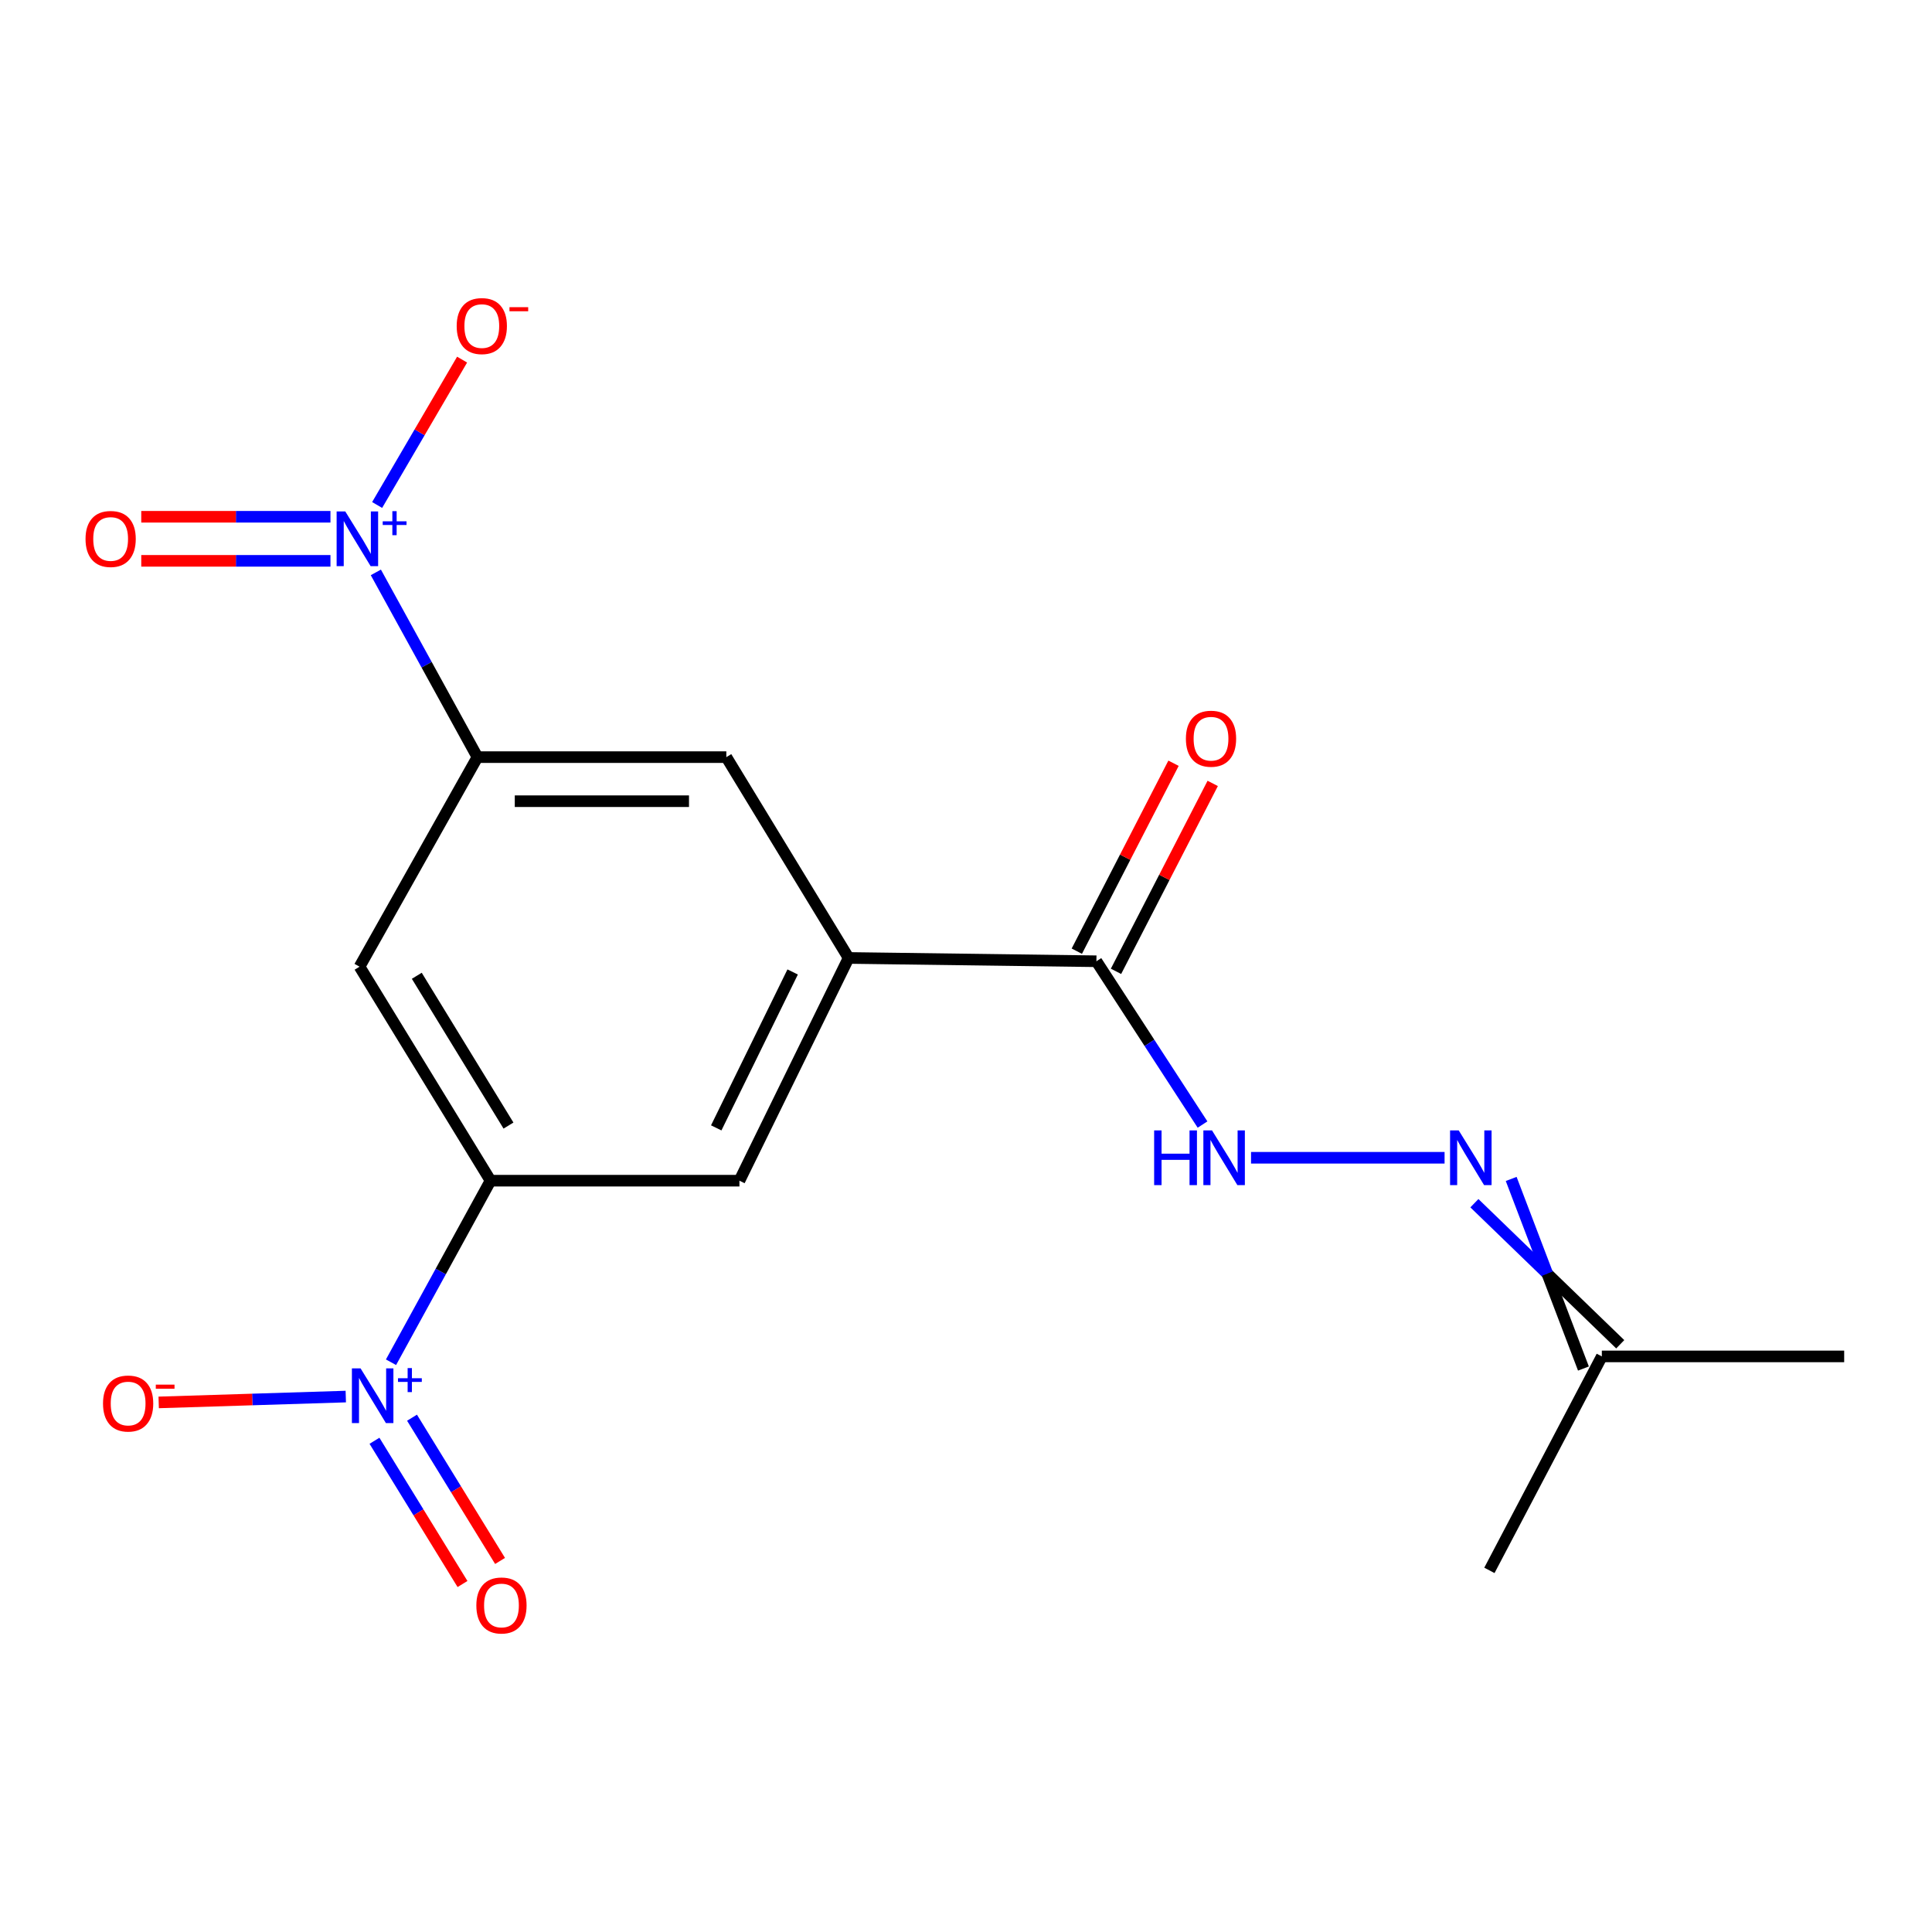 <?xml version='1.0' encoding='iso-8859-1'?>
<svg version='1.1' baseProfile='full'
              xmlns='http://www.w3.org/2000/svg'
                      xmlns:rdkit='http://www.rdkit.org/xml'
                      xmlns:xlink='http://www.w3.org/1999/xlink'
                  xml:space='preserve'
width='1000px' height='1000px' viewBox='0 0 1000 1000'>
<!-- END OF HEADER -->
<rect style='opacity:1.0;fill:#FFFFFF;stroke:none' width='1000' height='1000' x='0' y='0'> </rect>
<path class='bond-1' d='M 202.387,705.093 L 228.146,658.107' style='fill:none;fill-rule:evenodd;stroke:#0000FF;stroke-width:6px;stroke-linecap:butt;stroke-linejoin:miter;stroke-opacity:1' />
<path class='bond-1' d='M 228.146,658.107 L 253.905,611.12' style='fill:none;fill-rule:evenodd;stroke:#000000;stroke-width:6px;stroke-linecap:butt;stroke-linejoin:miter;stroke-opacity:1' />
<path class='bond-11' d='M 178.979,722.861 L 130.558,724.374' style='fill:none;fill-rule:evenodd;stroke:#0000FF;stroke-width:6px;stroke-linecap:butt;stroke-linejoin:miter;stroke-opacity:1' />
<path class='bond-11' d='M 130.558,724.374 L 82.137,725.887' style='fill:none;fill-rule:evenodd;stroke:#FF0000;stroke-width:6px;stroke-linecap:butt;stroke-linejoin:miter;stroke-opacity:1' />
<path class='bond-12' d='M 193.827,745.742 L 216.611,782.814' style='fill:none;fill-rule:evenodd;stroke:#0000FF;stroke-width:6px;stroke-linecap:butt;stroke-linejoin:miter;stroke-opacity:1' />
<path class='bond-12' d='M 216.611,782.814 L 239.395,819.886' style='fill:none;fill-rule:evenodd;stroke:#FF0000;stroke-width:6px;stroke-linecap:butt;stroke-linejoin:miter;stroke-opacity:1' />
<path class='bond-12' d='M 213.261,733.798 L 236.045,770.87' style='fill:none;fill-rule:evenodd;stroke:#0000FF;stroke-width:6px;stroke-linecap:butt;stroke-linejoin:miter;stroke-opacity:1' />
<path class='bond-12' d='M 236.045,770.87 L 258.83,807.941' style='fill:none;fill-rule:evenodd;stroke:#FF0000;stroke-width:6px;stroke-linecap:butt;stroke-linejoin:miter;stroke-opacity:1' />
<path class='bond-0' d='M 194.537,296.268 L 220.831,344.079' style='fill:none;fill-rule:evenodd;stroke:#0000FF;stroke-width:6px;stroke-linecap:butt;stroke-linejoin:miter;stroke-opacity:1' />
<path class='bond-0' d='M 220.831,344.079 L 247.125,391.889' style='fill:none;fill-rule:evenodd;stroke:#000000;stroke-width:6px;stroke-linecap:butt;stroke-linejoin:miter;stroke-opacity:1' />
<path class='bond-10' d='M 195.205,261.384 L 217.195,223.76' style='fill:none;fill-rule:evenodd;stroke:#0000FF;stroke-width:6px;stroke-linecap:butt;stroke-linejoin:miter;stroke-opacity:1' />
<path class='bond-10' d='M 217.195,223.76 L 239.185,186.136' style='fill:none;fill-rule:evenodd;stroke:#FF0000;stroke-width:6px;stroke-linecap:butt;stroke-linejoin:miter;stroke-opacity:1' />
<path class='bond-13' d='M 171.044,267.478 L 122.08,267.478' style='fill:none;fill-rule:evenodd;stroke:#0000FF;stroke-width:6px;stroke-linecap:butt;stroke-linejoin:miter;stroke-opacity:1' />
<path class='bond-13' d='M 122.08,267.478 L 73.115,267.478' style='fill:none;fill-rule:evenodd;stroke:#FF0000;stroke-width:6px;stroke-linecap:butt;stroke-linejoin:miter;stroke-opacity:1' />
<path class='bond-13' d='M 171.044,290.29 L 122.08,290.29' style='fill:none;fill-rule:evenodd;stroke:#0000FF;stroke-width:6px;stroke-linecap:butt;stroke-linejoin:miter;stroke-opacity:1' />
<path class='bond-13' d='M 122.08,290.29 L 73.115,290.29' style='fill:none;fill-rule:evenodd;stroke:#FF0000;stroke-width:6px;stroke-linecap:butt;stroke-linejoin:miter;stroke-opacity:1' />
<path class='bond-4' d='M 253.905,611.12 L 186.105,500.358' style='fill:none;fill-rule:evenodd;stroke:#000000;stroke-width:6px;stroke-linecap:butt;stroke-linejoin:miter;stroke-opacity:1' />
<path class='bond-4' d='M 263.191,582.596 L 215.73,505.063' style='fill:none;fill-rule:evenodd;stroke:#000000;stroke-width:6px;stroke-linecap:butt;stroke-linejoin:miter;stroke-opacity:1' />
<path class='bond-8' d='M 253.905,611.12 L 382.726,611.12' style='fill:none;fill-rule:evenodd;stroke:#000000;stroke-width:6px;stroke-linecap:butt;stroke-linejoin:miter;stroke-opacity:1' />
<path class='bond-2' d='M 247.125,391.889 L 186.105,500.358' style='fill:none;fill-rule:evenodd;stroke:#000000;stroke-width:6px;stroke-linecap:butt;stroke-linejoin:miter;stroke-opacity:1' />
<path class='bond-18' d='M 247.125,391.889 L 375.946,391.889' style='fill:none;fill-rule:evenodd;stroke:#000000;stroke-width:6px;stroke-linecap:butt;stroke-linejoin:miter;stroke-opacity:1' />
<path class='bond-18' d='M 266.448,414.701 L 356.623,414.701' style='fill:none;fill-rule:evenodd;stroke:#000000;stroke-width:6px;stroke-linecap:butt;stroke-linejoin:miter;stroke-opacity:1' />
<path class='bond-3' d='M 439.235,495.833 L 382.726,611.12' style='fill:none;fill-rule:evenodd;stroke:#000000;stroke-width:6px;stroke-linecap:butt;stroke-linejoin:miter;stroke-opacity:1' />
<path class='bond-3' d='M 410.276,503.086 L 370.72,583.787' style='fill:none;fill-rule:evenodd;stroke:#000000;stroke-width:6px;stroke-linecap:butt;stroke-linejoin:miter;stroke-opacity:1' />
<path class='bond-5' d='M 439.235,495.833 L 567.499,497.544' style='fill:none;fill-rule:evenodd;stroke:#000000;stroke-width:6px;stroke-linecap:butt;stroke-linejoin:miter;stroke-opacity:1' />
<path class='bond-7' d='M 439.235,495.833 L 375.946,391.889' style='fill:none;fill-rule:evenodd;stroke:#000000;stroke-width:6px;stroke-linecap:butt;stroke-linejoin:miter;stroke-opacity:1' />
<path class='bond-6' d='M 567.499,497.544 L 594.964,539.805' style='fill:none;fill-rule:evenodd;stroke:#000000;stroke-width:6px;stroke-linecap:butt;stroke-linejoin:miter;stroke-opacity:1' />
<path class='bond-6' d='M 594.964,539.805 L 622.428,582.065' style='fill:none;fill-rule:evenodd;stroke:#0000FF;stroke-width:6px;stroke-linecap:butt;stroke-linejoin:miter;stroke-opacity:1' />
<path class='bond-14' d='M 577.641,502.763 L 602.67,454.127' style='fill:none;fill-rule:evenodd;stroke:#000000;stroke-width:6px;stroke-linecap:butt;stroke-linejoin:miter;stroke-opacity:1' />
<path class='bond-14' d='M 602.67,454.127 L 627.699,405.491' style='fill:none;fill-rule:evenodd;stroke:#FF0000;stroke-width:6px;stroke-linecap:butt;stroke-linejoin:miter;stroke-opacity:1' />
<path class='bond-14' d='M 557.357,492.325 L 582.387,443.689' style='fill:none;fill-rule:evenodd;stroke:#000000;stroke-width:6px;stroke-linecap:butt;stroke-linejoin:miter;stroke-opacity:1' />
<path class='bond-14' d='M 582.387,443.689 L 607.416,395.052' style='fill:none;fill-rule:evenodd;stroke:#FF0000;stroke-width:6px;stroke-linecap:butt;stroke-linejoin:miter;stroke-opacity:1' />
<path class='bond-9' d='M 647.534,599.258 L 747.711,599.258' style='fill:none;fill-rule:evenodd;stroke:#0000FF;stroke-width:6px;stroke-linecap:butt;stroke-linejoin:miter;stroke-opacity:1' />
<path class='bond-15' d='M 763.144,622.777 L 800.886,659.285' style='fill:none;fill-rule:evenodd;stroke:#0000FF;stroke-width:6px;stroke-linecap:butt;stroke-linejoin:miter;stroke-opacity:1' />
<path class='bond-15' d='M 800.886,659.285 L 838.629,695.794' style='fill:none;fill-rule:evenodd;stroke:#000000;stroke-width:6px;stroke-linecap:butt;stroke-linejoin:miter;stroke-opacity:1' />
<path class='bond-15' d='M 782.186,610.217 L 800.886,659.285' style='fill:none;fill-rule:evenodd;stroke:#0000FF;stroke-width:6px;stroke-linecap:butt;stroke-linejoin:miter;stroke-opacity:1' />
<path class='bond-15' d='M 800.886,659.285 L 819.587,708.354' style='fill:none;fill-rule:evenodd;stroke:#000000;stroke-width:6px;stroke-linecap:butt;stroke-linejoin:miter;stroke-opacity:1' />
<path class='bond-16' d='M 829.108,702.074 L 770.913,812.823' style='fill:none;fill-rule:evenodd;stroke:#000000;stroke-width:6px;stroke-linecap:butt;stroke-linejoin:miter;stroke-opacity:1' />
<path class='bond-17' d='M 829.108,702.074 L 954.545,702.074' style='fill:none;fill-rule:evenodd;stroke:#000000;stroke-width:6px;stroke-linecap:butt;stroke-linejoin:miter;stroke-opacity:1' />
<path  class='atom-0' d='M 186.625 708.267
L 195.905 723.267
Q 196.825 724.747, 198.305 727.427
Q 199.785 730.107, 199.865 730.267
L 199.865 708.267
L 203.625 708.267
L 203.625 736.587
L 199.745 736.587
L 189.785 720.187
Q 188.625 718.267, 187.385 716.067
Q 186.185 713.867, 185.825 713.187
L 185.825 736.587
L 182.145 736.587
L 182.145 708.267
L 186.625 708.267
' fill='#0000FF'/>
<path  class='atom-0' d='M 206.001 713.372
L 210.99 713.372
L 210.99 708.118
L 213.208 708.118
L 213.208 713.372
L 218.329 713.372
L 218.329 715.272
L 213.208 715.272
L 213.208 720.552
L 210.99 720.552
L 210.99 715.272
L 206.001 715.272
L 206.001 713.372
' fill='#0000FF'/>
<path  class='atom-1' d='M 178.717 264.724
L 187.997 279.724
Q 188.917 281.204, 190.397 283.884
Q 191.877 286.564, 191.957 286.724
L 191.957 264.724
L 195.717 264.724
L 195.717 293.044
L 191.837 293.044
L 181.877 276.644
Q 180.717 274.724, 179.477 272.524
Q 178.277 270.324, 177.917 269.644
L 177.917 293.044
L 174.237 293.044
L 174.237 264.724
L 178.717 264.724
' fill='#0000FF'/>
<path  class='atom-1' d='M 198.093 269.829
L 203.082 269.829
L 203.082 264.575
L 205.3 264.575
L 205.3 269.829
L 210.422 269.829
L 210.422 271.73
L 205.3 271.73
L 205.3 277.01
L 203.082 277.01
L 203.082 271.73
L 198.093 271.73
L 198.093 269.829
' fill='#0000FF'/>
<path  class='atom-7' d='M 597.381 585.098
L 601.221 585.098
L 601.221 597.138
L 615.701 597.138
L 615.701 585.098
L 619.541 585.098
L 619.541 613.418
L 615.701 613.418
L 615.701 600.338
L 601.221 600.338
L 601.221 613.418
L 597.381 613.418
L 597.381 585.098
' fill='#0000FF'/>
<path  class='atom-7' d='M 627.341 585.098
L 636.621 600.098
Q 637.541 601.578, 639.021 604.258
Q 640.501 606.938, 640.581 607.098
L 640.581 585.098
L 644.341 585.098
L 644.341 613.418
L 640.461 613.418
L 630.501 597.018
Q 629.341 595.098, 628.101 592.898
Q 626.901 590.698, 626.541 590.018
L 626.541 613.418
L 622.861 613.418
L 622.861 585.098
L 627.341 585.098
' fill='#0000FF'/>
<path  class='atom-10' d='M 755.035 585.098
L 764.315 600.098
Q 765.235 601.578, 766.715 604.258
Q 768.195 606.938, 768.275 607.098
L 768.275 585.098
L 772.035 585.098
L 772.035 613.418
L 768.155 613.418
L 758.195 597.018
Q 757.035 595.098, 755.795 592.898
Q 754.595 590.698, 754.235 590.018
L 754.235 613.418
L 750.555 613.418
L 750.555 585.098
L 755.035 585.098
' fill='#0000FF'/>
<path  class='atom-11' d='M 236.381 168.772
Q 236.381 161.972, 239.741 158.172
Q 243.101 154.372, 249.381 154.372
Q 255.661 154.372, 259.021 158.172
Q 262.381 161.972, 262.381 168.772
Q 262.381 175.652, 258.981 179.572
Q 255.581 183.452, 249.381 183.452
Q 243.141 183.452, 239.741 179.572
Q 236.381 175.692, 236.381 168.772
M 249.381 180.252
Q 253.701 180.252, 256.021 177.372
Q 258.381 174.452, 258.381 168.772
Q 258.381 163.212, 256.021 160.412
Q 253.701 157.572, 249.381 157.572
Q 245.061 157.572, 242.701 160.372
Q 240.381 163.172, 240.381 168.772
Q 240.381 174.492, 242.701 177.372
Q 245.061 180.252, 249.381 180.252
' fill='#FF0000'/>
<path  class='atom-11' d='M 263.701 158.995
L 273.39 158.995
L 273.39 161.107
L 263.701 161.107
L 263.701 158.995
' fill='#FF0000'/>
<path  class='atom-12' d='M 53.319 726.461
Q 53.319 719.661, 56.679 715.861
Q 60.039 712.061, 66.319 712.061
Q 72.599 712.061, 75.959 715.861
Q 79.319 719.661, 79.319 726.461
Q 79.319 733.341, 75.919 737.261
Q 72.519 741.141, 66.319 741.141
Q 60.079 741.141, 56.679 737.261
Q 53.319 733.381, 53.319 726.461
M 66.319 737.941
Q 70.639 737.941, 72.959 735.061
Q 75.319 732.141, 75.319 726.461
Q 75.319 720.901, 72.959 718.101
Q 70.639 715.261, 66.319 715.261
Q 61.999 715.261, 59.639 718.061
Q 57.319 720.861, 57.319 726.461
Q 57.319 732.181, 59.639 735.061
Q 61.999 737.941, 66.319 737.941
' fill='#FF0000'/>
<path  class='atom-12' d='M 80.639 716.683
L 90.328 716.683
L 90.328 718.795
L 80.639 718.795
L 80.639 716.683
' fill='#FF0000'/>
<path  class='atom-13' d='M 246.557 830.988
Q 246.557 824.188, 249.917 820.388
Q 253.277 816.588, 259.557 816.588
Q 265.837 816.588, 269.197 820.388
Q 272.557 824.188, 272.557 830.988
Q 272.557 837.868, 269.157 841.788
Q 265.757 845.668, 259.557 845.668
Q 253.317 845.668, 249.917 841.788
Q 246.557 837.908, 246.557 830.988
M 259.557 842.468
Q 263.877 842.468, 266.197 839.588
Q 268.557 836.668, 268.557 830.988
Q 268.557 825.428, 266.197 822.628
Q 263.877 819.788, 259.557 819.788
Q 255.237 819.788, 252.877 822.588
Q 250.557 825.388, 250.557 830.988
Q 250.557 836.708, 252.877 839.588
Q 255.237 842.468, 259.557 842.468
' fill='#FF0000'/>
<path  class='atom-14' d='M 44.271 278.964
Q 44.271 272.164, 47.631 268.364
Q 50.991 264.564, 57.271 264.564
Q 63.551 264.564, 66.911 268.364
Q 70.271 272.164, 70.271 278.964
Q 70.271 285.844, 66.871 289.764
Q 63.471 293.644, 57.271 293.644
Q 51.031 293.644, 47.631 289.764
Q 44.271 285.884, 44.271 278.964
M 57.271 290.444
Q 61.591 290.444, 63.911 287.564
Q 66.271 284.644, 66.271 278.964
Q 66.271 273.404, 63.911 270.604
Q 61.591 267.764, 57.271 267.764
Q 52.951 267.764, 50.591 270.564
Q 48.271 273.364, 48.271 278.964
Q 48.271 284.684, 50.591 287.564
Q 52.951 290.444, 57.271 290.444
' fill='#FF0000'/>
<path  class='atom-15' d='M 613.821 382.351
Q 613.821 375.551, 617.181 371.751
Q 620.541 367.951, 626.821 367.951
Q 633.101 367.951, 636.461 371.751
Q 639.821 375.551, 639.821 382.351
Q 639.821 389.231, 636.421 393.151
Q 633.021 397.031, 626.821 397.031
Q 620.581 397.031, 617.181 393.151
Q 613.821 389.271, 613.821 382.351
M 626.821 393.831
Q 631.141 393.831, 633.461 390.951
Q 635.821 388.031, 635.821 382.351
Q 635.821 376.791, 633.461 373.991
Q 631.141 371.151, 626.821 371.151
Q 622.501 371.151, 620.141 373.951
Q 617.821 376.751, 617.821 382.351
Q 617.821 388.071, 620.141 390.951
Q 622.501 393.831, 626.821 393.831
' fill='#FF0000'/>
</svg>
